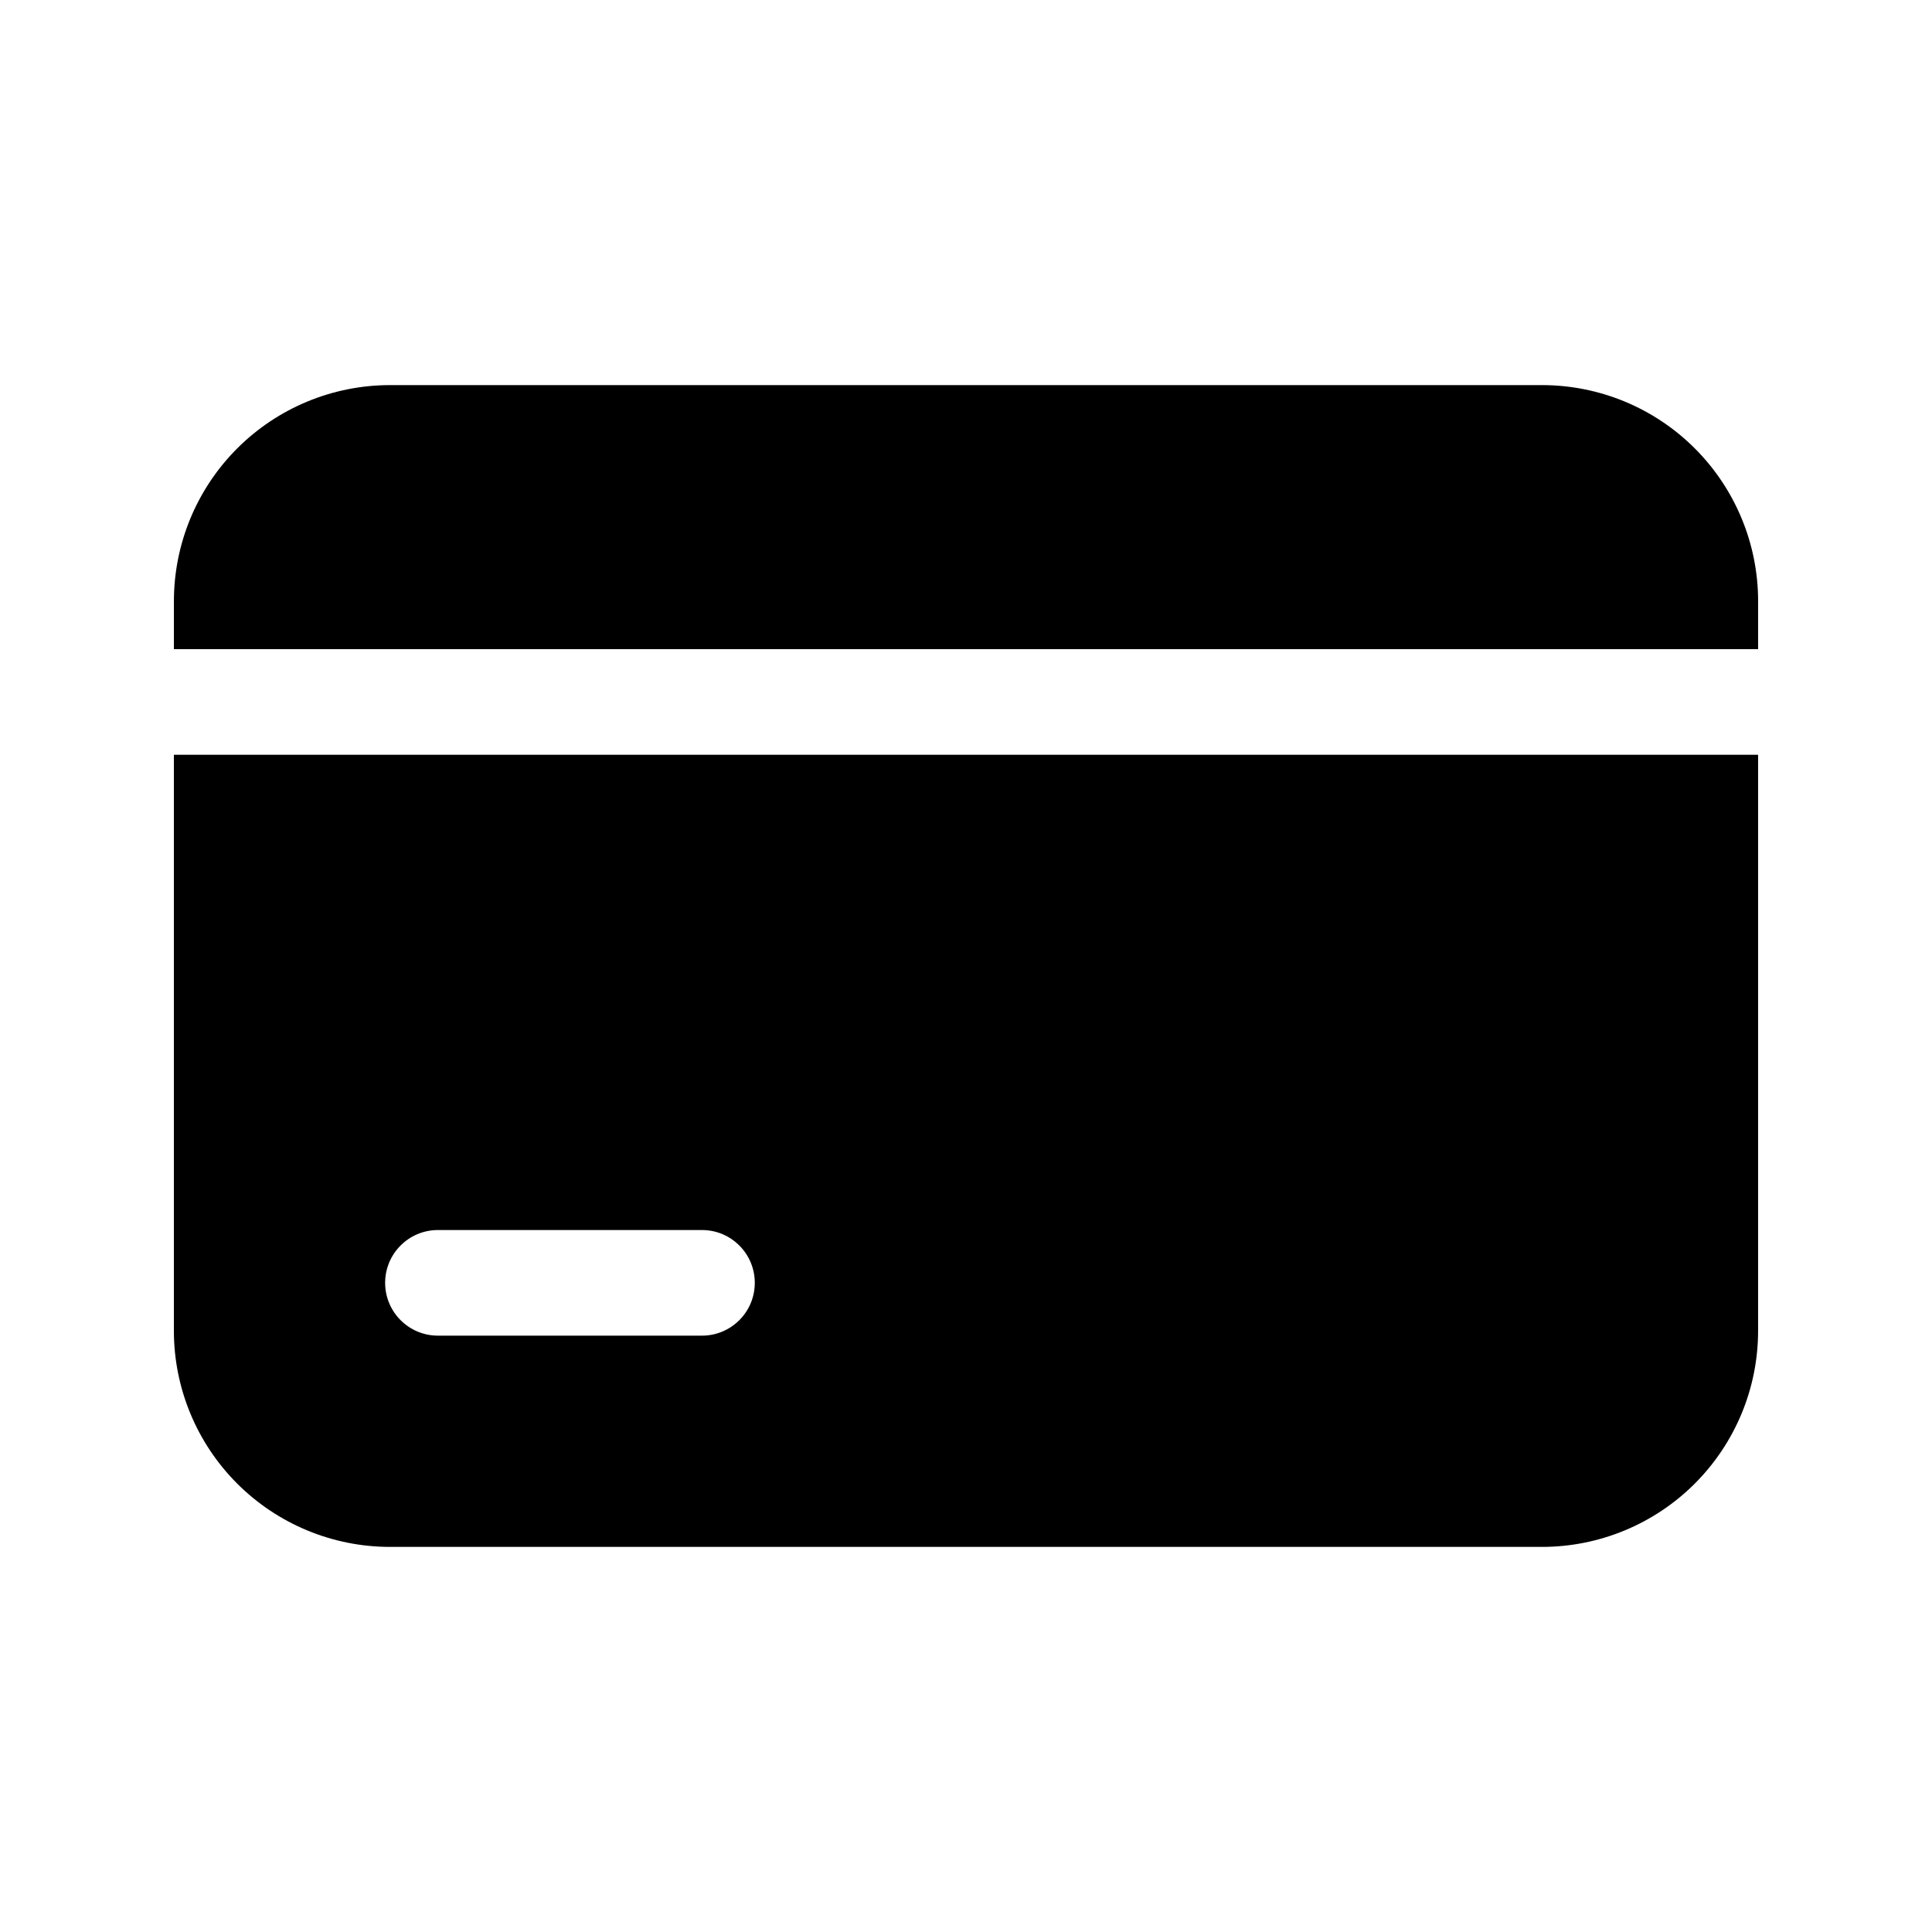 <?xml version="1.0" encoding="UTF-8"?>
<!-- Uploaded to: ICON Repo, www.svgrepo.com, Generator: ICON Repo Mixer Tools -->
<svg fill="#000000" width="800px" height="800px" version="1.1" viewBox="144 144 512 512" xmlns="http://www.w3.org/2000/svg">
 <g>
  <path d="m609.92 316.03v-12.75c-0.012-15.172-6.047-29.719-16.777-40.449-10.727-10.727-25.273-16.762-40.445-16.773h-305.39c-15.172 0.012-29.719 6.047-40.445 16.773-10.73 10.73-16.762 25.277-16.777 40.449v12.75z"/>
  <path d="m190.08 344.02v152.7c0.016 15.172 6.047 29.719 16.777 40.449 10.727 10.727 25.273 16.762 40.445 16.777h305.39c15.172-0.016 29.719-6.051 40.445-16.777 10.73-10.73 16.766-25.277 16.777-40.449v-152.7zm139.95 153.94h-69.973c-7.727 0-13.992-6.266-13.992-13.996 0-7.727 6.266-13.992 13.992-13.992h69.973c7.731 0 13.996 6.266 13.996 13.992 0 7.731-6.266 13.996-13.996 13.996z"/>
 </g>
</svg>